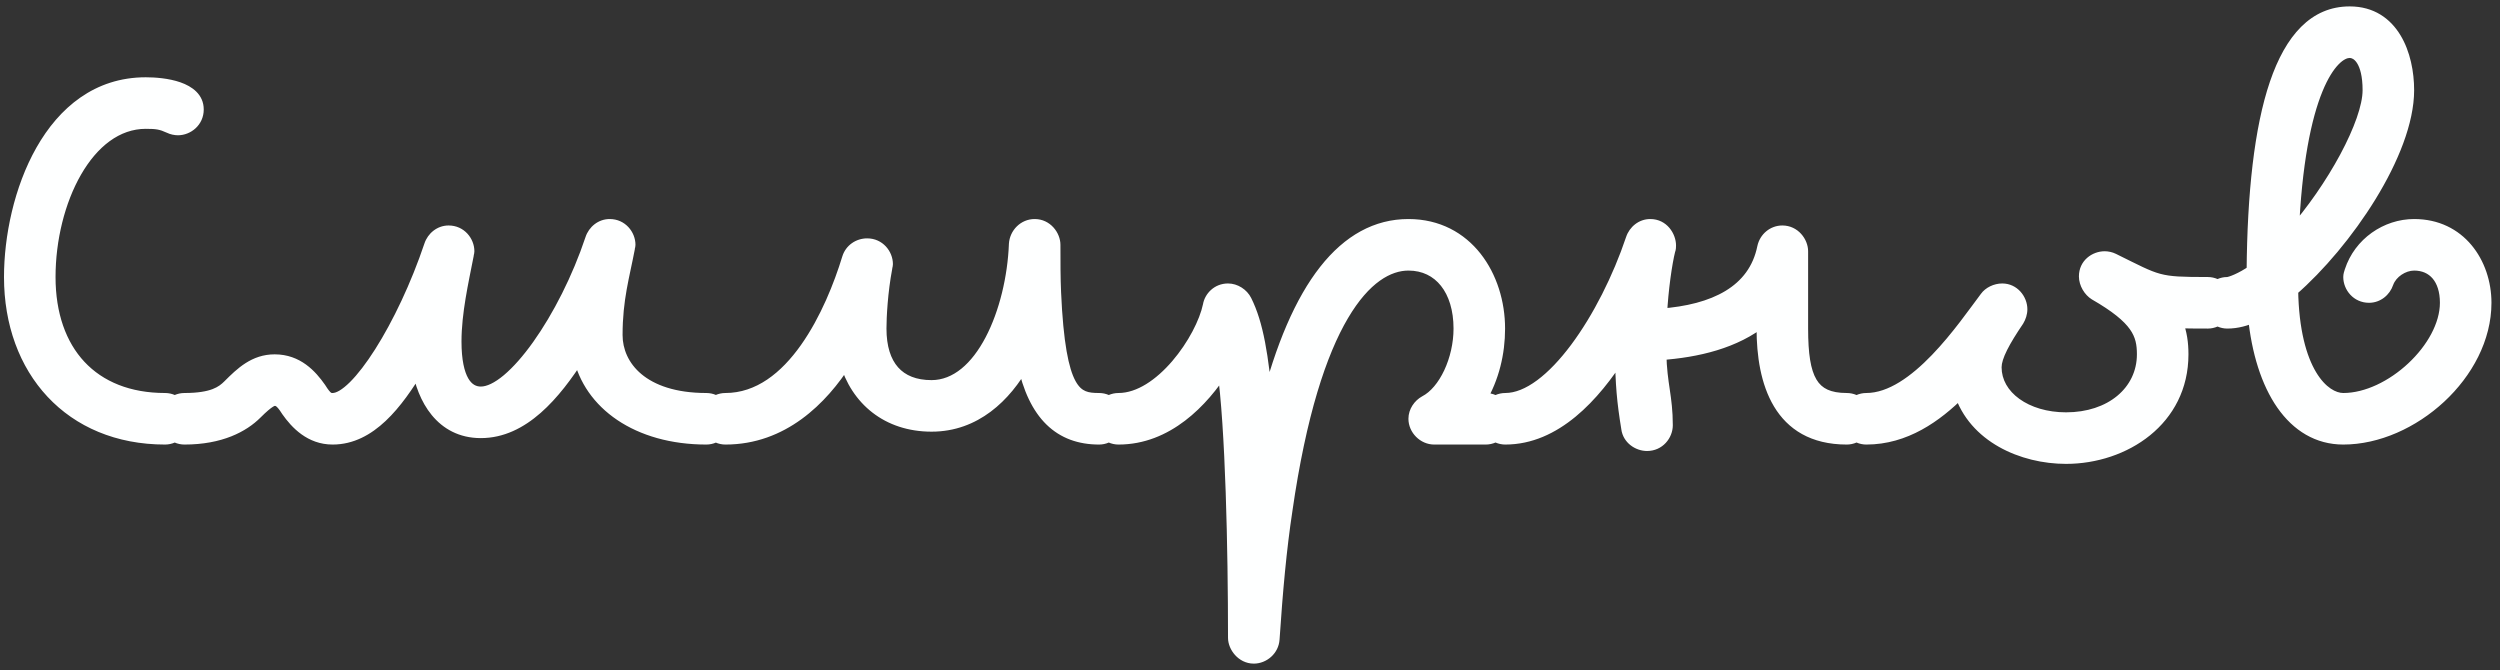 <?xml version="1.0" encoding="UTF-8"?> <svg xmlns="http://www.w3.org/2000/svg" width="194" height="52" viewBox="0 0 194 52" fill="none"><rect x="0" y="0" width="194" height="52" fill="#333333" stroke="none"/><mask id="path-1-outside-1_82_2" maskUnits="userSpaceOnUse" x="-0.683" y="-0.003" width="195" height="52" fill="black"><rect fill="white" x="-0.683" y="-0.003" width="195" height="52"></rect><path d="M15.31 8.497C15.31 9.397 14.56 9.997 13.81 9.997C13.61 9.997 13.36 9.947 13.16 9.847C12.51 9.547 12.16 9.497 11.31 9.497C6.76 9.497 3.81 15.647 3.81 21.497C3.81 27.297 7.16 30.997 12.81 30.997C13.61 30.997 14.31 31.697 14.31 32.497C14.31 33.297 13.61 33.997 12.81 33.997C5.46 33.997 0.81 28.697 0.81 21.497C0.81 15.347 3.86 6.497 11.31 6.497C12.71 6.497 15.31 6.797 15.31 8.497ZM47.312 17.497C48.212 17.497 48.812 18.247 48.812 18.997C48.812 19.097 48.762 19.197 48.762 19.297C48.362 21.397 47.812 23.197 47.812 25.997C47.812 28.447 49.862 30.997 54.812 30.997C55.612 30.997 56.312 31.697 56.312 32.497C56.312 33.297 55.612 33.997 54.812 33.997C49.462 33.997 45.762 31.297 44.962 27.547C43.012 30.597 40.562 33.497 37.312 33.497C34.262 33.497 32.862 30.897 32.462 28.497C30.762 31.297 28.712 33.997 25.812 33.997C24.112 33.997 23.012 32.847 22.312 31.847C21.812 31.047 21.562 30.997 21.312 30.997C21.162 30.997 20.862 31.047 19.862 32.047C18.862 33.047 17.112 33.997 14.312 33.997C13.512 33.997 12.812 33.297 12.812 32.497C12.812 31.697 13.512 30.997 14.312 30.997C16.512 30.997 17.262 30.447 17.762 29.947C18.762 28.947 19.762 27.997 21.312 27.997C23.062 27.997 24.112 29.147 24.812 30.147C25.312 30.947 25.512 30.997 25.812 30.997C27.712 30.997 31.312 25.297 33.412 19.047C33.612 18.447 34.162 17.997 34.812 17.997C35.712 17.997 36.312 18.747 36.312 19.497C36.312 19.597 36.262 19.697 36.262 19.797C35.862 21.847 35.312 24.247 35.312 26.497C35.312 29.447 36.212 30.497 37.312 30.497C39.812 30.497 43.862 24.697 45.912 18.547C46.112 17.947 46.662 17.497 47.312 17.497ZM80.29 17.497C81.191 17.497 81.79 18.297 81.79 18.997C81.79 20.347 81.79 21.597 81.841 22.697C82.191 30.597 83.49 30.997 85.29 30.997C86.091 30.997 86.79 31.697 86.79 32.497C86.79 33.297 86.091 33.997 85.29 33.997C82.29 33.997 80.29 32.197 79.441 28.147C77.99 30.747 75.641 32.997 72.29 32.997C68.891 32.997 66.49 30.997 65.641 27.997C63.74 30.997 60.691 33.997 56.291 33.997C55.49 33.997 54.791 33.297 54.791 32.497C54.791 31.697 55.49 30.997 56.291 30.997C61.541 30.997 64.591 24.147 65.841 20.047C66.04 19.397 66.641 18.997 67.29 18.997C68.191 18.997 68.79 19.747 68.79 20.497C68.79 20.597 68.74 20.697 68.74 20.797C68.391 22.647 68.29 24.597 68.29 25.497C68.29 28.397 69.691 29.997 72.29 29.997C76.191 29.997 78.591 24.097 78.79 18.947C78.841 18.147 79.49 17.497 80.29 17.497ZM97.294 50.997C96.394 50.997 95.794 50.147 95.794 49.497C95.794 42.647 95.594 33.097 94.944 28.547C93.294 31.147 90.544 33.997 86.794 33.997C85.994 33.997 85.294 33.297 85.294 32.497C85.294 31.697 85.994 30.997 86.794 30.997C90.094 30.997 93.294 26.347 93.844 23.697C93.944 23.097 94.494 22.497 95.294 22.497C95.844 22.497 96.394 22.847 96.644 23.347C97.544 25.147 97.944 27.597 98.294 31.547C100.644 22.197 104.394 17.497 109.294 17.497C113.844 17.497 116.294 21.497 116.294 25.497C116.294 27.397 115.844 29.297 114.844 30.997H115.294C116.094 30.997 116.794 31.697 116.794 32.497C116.794 33.297 116.094 33.997 115.294 33.997H111.294C110.494 33.997 109.794 33.297 109.794 32.497C109.794 31.947 110.144 31.447 110.594 31.197C112.144 30.397 113.294 27.897 113.294 25.497C113.294 22.497 111.744 20.497 109.294 20.497C106.144 20.497 101.944 24.647 99.794 39.597C99.344 42.547 99.044 45.847 98.794 49.597C98.744 50.397 98.044 50.997 97.294 50.997ZM129.31 32.997C129.31 33.747 128.71 34.497 127.81 34.497C127.11 34.497 126.41 33.997 126.31 33.247C125.96 31.097 125.86 29.897 125.81 27.347C123.66 30.747 120.66 33.997 116.81 33.997C116.01 33.997 115.31 33.297 115.31 32.497C115.31 31.697 116.01 30.997 116.81 30.997C120.41 30.997 124.61 24.647 126.66 18.547C126.86 17.947 127.41 17.497 128.06 17.497C129.01 17.497 129.56 18.347 129.56 19.047C129.56 19.147 129.56 19.297 129.51 19.397C129.26 20.397 128.96 22.447 128.86 24.447C133.01 24.147 136.16 22.647 136.86 19.197C137.01 18.497 137.61 17.997 138.31 17.997C139.21 17.997 139.81 18.797 139.81 19.497V25.497C139.81 29.397 140.56 30.997 143.31 30.997C144.11 30.997 144.81 31.697 144.81 32.497C144.81 33.297 144.11 33.997 143.31 33.997C138.06 33.997 136.81 29.597 136.81 25.497V24.797C134.66 26.547 131.71 27.247 128.81 27.447C128.86 29.847 129.31 30.797 129.31 32.997ZM161.824 21.447C161.824 20.547 162.574 19.997 163.324 19.997C163.524 19.997 163.774 20.047 163.974 20.147C167.524 21.897 167.374 21.997 171.324 21.997C172.124 21.997 172.824 22.697 172.824 23.497C172.824 24.297 172.124 24.997 171.324 24.997C170.374 24.997 169.524 24.997 168.874 24.947C169.224 25.847 169.324 26.647 169.324 27.497C169.324 32.547 164.874 35.497 160.324 35.497C156.924 35.497 153.224 33.847 152.124 30.397C150.224 32.297 147.824 33.997 144.824 33.997C144.024 33.997 143.324 33.297 143.324 32.497C143.324 31.697 144.024 30.997 144.824 30.997C148.674 30.997 152.424 25.347 154.124 23.097C154.374 22.747 154.874 22.497 155.374 22.497C156.224 22.497 156.824 23.247 156.824 23.997C156.824 24.297 156.724 24.597 156.574 24.847C155.524 26.397 154.824 27.647 154.824 28.497C154.824 30.797 157.224 32.497 160.324 32.497C163.774 32.497 166.324 30.447 166.324 27.497C166.324 25.897 165.874 24.697 162.574 22.797C162.174 22.547 161.824 21.997 161.824 21.447ZM183.837 6.997C183.837 4.697 182.987 3.997 182.337 3.997C180.937 3.997 178.337 7.047 177.887 18.197C181.037 14.647 183.837 9.547 183.837 6.997ZM183.837 22.997C182.937 22.997 182.337 22.247 182.337 21.497C182.337 21.347 182.387 21.197 182.437 21.047C183.137 18.897 185.187 17.497 187.337 17.497C190.837 17.497 192.837 20.397 192.837 23.497C192.837 28.997 187.137 33.997 181.837 33.997C177.937 33.997 175.487 30.097 174.937 24.497C174.287 24.797 173.587 24.997 172.837 24.997C172.037 24.997 171.337 24.297 171.337 23.497C171.337 22.697 172.037 21.997 172.837 21.997C173.087 21.997 173.987 21.647 174.837 21.047C174.937 8.997 176.987 0.997 182.337 0.997C185.687 0.997 186.837 4.297 186.837 6.997C186.837 11.847 182.037 18.847 177.837 22.497C177.937 28.847 180.287 30.997 181.837 30.997C185.537 30.997 189.837 26.997 189.837 23.497C189.837 21.597 188.837 20.497 187.337 20.497C186.487 20.497 185.537 21.097 185.237 21.947C185.037 22.547 184.487 22.997 183.837 22.997Z"></path></mask><path d="M15.31 8.497C15.31 9.397 14.56 9.997 13.81 9.997C13.61 9.997 13.36 9.947 13.16 9.847C12.51 9.547 12.16 9.497 11.31 9.497C6.76 9.497 3.81 15.647 3.81 21.497C3.81 27.297 7.16 30.997 12.81 30.997C13.61 30.997 14.31 31.697 14.31 32.497C14.31 33.297 13.61 33.997 12.81 33.997C5.46 33.997 0.81 28.697 0.81 21.497C0.81 15.347 3.86 6.497 11.31 6.497C12.71 6.497 15.31 6.797 15.31 8.497ZM47.312 17.497C48.212 17.497 48.812 18.247 48.812 18.997C48.812 19.097 48.762 19.197 48.762 19.297C48.362 21.397 47.812 23.197 47.812 25.997C47.812 28.447 49.862 30.997 54.812 30.997C55.612 30.997 56.312 31.697 56.312 32.497C56.312 33.297 55.612 33.997 54.812 33.997C49.462 33.997 45.762 31.297 44.962 27.547C43.012 30.597 40.562 33.497 37.312 33.497C34.262 33.497 32.862 30.897 32.462 28.497C30.762 31.297 28.712 33.997 25.812 33.997C24.112 33.997 23.012 32.847 22.312 31.847C21.812 31.047 21.562 30.997 21.312 30.997C21.162 30.997 20.862 31.047 19.862 32.047C18.862 33.047 17.112 33.997 14.312 33.997C13.512 33.997 12.812 33.297 12.812 32.497C12.812 31.697 13.512 30.997 14.312 30.997C16.512 30.997 17.262 30.447 17.762 29.947C18.762 28.947 19.762 27.997 21.312 27.997C23.062 27.997 24.112 29.147 24.812 30.147C25.312 30.947 25.512 30.997 25.812 30.997C27.712 30.997 31.312 25.297 33.412 19.047C33.612 18.447 34.162 17.997 34.812 17.997C35.712 17.997 36.312 18.747 36.312 19.497C36.312 19.597 36.262 19.697 36.262 19.797C35.862 21.847 35.312 24.247 35.312 26.497C35.312 29.447 36.212 30.497 37.312 30.497C39.812 30.497 43.862 24.697 45.912 18.547C46.112 17.947 46.662 17.497 47.312 17.497ZM80.29 17.497C81.191 17.497 81.79 18.297 81.79 18.997C81.79 20.347 81.79 21.597 81.841 22.697C82.191 30.597 83.49 30.997 85.29 30.997C86.091 30.997 86.79 31.697 86.79 32.497C86.79 33.297 86.091 33.997 85.29 33.997C82.29 33.997 80.29 32.197 79.441 28.147C77.99 30.747 75.641 32.997 72.29 32.997C68.891 32.997 66.49 30.997 65.641 27.997C63.74 30.997 60.691 33.997 56.291 33.997C55.49 33.997 54.791 33.297 54.791 32.497C54.791 31.697 55.49 30.997 56.291 30.997C61.541 30.997 64.591 24.147 65.841 20.047C66.04 19.397 66.641 18.997 67.29 18.997C68.191 18.997 68.79 19.747 68.79 20.497C68.79 20.597 68.74 20.697 68.74 20.797C68.391 22.647 68.29 24.597 68.29 25.497C68.29 28.397 69.691 29.997 72.29 29.997C76.191 29.997 78.591 24.097 78.79 18.947C78.841 18.147 79.49 17.497 80.29 17.497ZM97.294 50.997C96.394 50.997 95.794 50.147 95.794 49.497C95.794 42.647 95.594 33.097 94.944 28.547C93.294 31.147 90.544 33.997 86.794 33.997C85.994 33.997 85.294 33.297 85.294 32.497C85.294 31.697 85.994 30.997 86.794 30.997C90.094 30.997 93.294 26.347 93.844 23.697C93.944 23.097 94.494 22.497 95.294 22.497C95.844 22.497 96.394 22.847 96.644 23.347C97.544 25.147 97.944 27.597 98.294 31.547C100.644 22.197 104.394 17.497 109.294 17.497C113.844 17.497 116.294 21.497 116.294 25.497C116.294 27.397 115.844 29.297 114.844 30.997H115.294C116.094 30.997 116.794 31.697 116.794 32.497C116.794 33.297 116.094 33.997 115.294 33.997H111.294C110.494 33.997 109.794 33.297 109.794 32.497C109.794 31.947 110.144 31.447 110.594 31.197C112.144 30.397 113.294 27.897 113.294 25.497C113.294 22.497 111.744 20.497 109.294 20.497C106.144 20.497 101.944 24.647 99.794 39.597C99.344 42.547 99.044 45.847 98.794 49.597C98.744 50.397 98.044 50.997 97.294 50.997ZM129.31 32.997C129.31 33.747 128.71 34.497 127.81 34.497C127.11 34.497 126.41 33.997 126.31 33.247C125.96 31.097 125.86 29.897 125.81 27.347C123.66 30.747 120.66 33.997 116.81 33.997C116.01 33.997 115.31 33.297 115.31 32.497C115.31 31.697 116.01 30.997 116.81 30.997C120.41 30.997 124.61 24.647 126.66 18.547C126.86 17.947 127.41 17.497 128.06 17.497C129.01 17.497 129.56 18.347 129.56 19.047C129.56 19.147 129.56 19.297 129.51 19.397C129.26 20.397 128.96 22.447 128.86 24.447C133.01 24.147 136.16 22.647 136.86 19.197C137.01 18.497 137.61 17.997 138.31 17.997C139.21 17.997 139.81 18.797 139.81 19.497V25.497C139.81 29.397 140.56 30.997 143.31 30.997C144.11 30.997 144.81 31.697 144.81 32.497C144.81 33.297 144.11 33.997 143.31 33.997C138.06 33.997 136.81 29.597 136.81 25.497V24.797C134.66 26.547 131.71 27.247 128.81 27.447C128.86 29.847 129.31 30.797 129.31 32.997ZM161.824 21.447C161.824 20.547 162.574 19.997 163.324 19.997C163.524 19.997 163.774 20.047 163.974 20.147C167.524 21.897 167.374 21.997 171.324 21.997C172.124 21.997 172.824 22.697 172.824 23.497C172.824 24.297 172.124 24.997 171.324 24.997C170.374 24.997 169.524 24.997 168.874 24.947C169.224 25.847 169.324 26.647 169.324 27.497C169.324 32.547 164.874 35.497 160.324 35.497C156.924 35.497 153.224 33.847 152.124 30.397C150.224 32.297 147.824 33.997 144.824 33.997C144.024 33.997 143.324 33.297 143.324 32.497C143.324 31.697 144.024 30.997 144.824 30.997C148.674 30.997 152.424 25.347 154.124 23.097C154.374 22.747 154.874 22.497 155.374 22.497C156.224 22.497 156.824 23.247 156.824 23.997C156.824 24.297 156.724 24.597 156.574 24.847C155.524 26.397 154.824 27.647 154.824 28.497C154.824 30.797 157.224 32.497 160.324 32.497C163.774 32.497 166.324 30.447 166.324 27.497C166.324 25.897 165.874 24.697 162.574 22.797C162.174 22.547 161.824 21.997 161.824 21.447ZM183.837 6.997C183.837 4.697 182.987 3.997 182.337 3.997C180.937 3.997 178.337 7.047 177.887 18.197C181.037 14.647 183.837 9.547 183.837 6.997ZM183.837 22.997C182.937 22.997 182.337 22.247 182.337 21.497C182.337 21.347 182.387 21.197 182.437 21.047C183.137 18.897 185.187 17.497 187.337 17.497C190.837 17.497 192.837 20.397 192.837 23.497C192.837 28.997 187.137 33.997 181.837 33.997C177.937 33.997 175.487 30.097 174.937 24.497C174.287 24.797 173.587 24.997 172.837 24.997C172.037 24.997 171.337 24.297 171.337 23.497C171.337 22.697 172.037 21.997 172.837 21.997C173.087 21.997 173.987 21.647 174.837 21.047C174.937 8.997 176.987 0.997 182.337 0.997C185.687 0.997 186.837 4.297 186.837 6.997C186.837 11.847 182.037 18.847 177.837 22.497C177.937 28.847 180.287 30.997 181.837 30.997C185.537 30.997 189.837 26.997 189.837 23.497C189.837 21.597 188.837 20.497 187.337 20.497C186.487 20.497 185.537 21.097 185.237 21.947C185.037 22.547 184.487 22.997 183.837 22.997Z" fill="#FEFFFF"></path><path d="M13.16 9.847L13.384 9.4L13.377 9.397L13.37 9.393L13.16 9.847ZM15.31 8.497H14.81C14.81 9.089 14.317 9.497 13.81 9.497V9.997V10.497C14.803 10.497 15.81 9.705 15.81 8.497H15.31ZM13.81 9.997V9.497C13.678 9.497 13.506 9.462 13.384 9.4L13.16 9.847L12.937 10.295C13.214 10.433 13.542 10.497 13.81 10.497V9.997ZM13.16 9.847L13.37 9.393C13.021 9.233 12.729 9.128 12.399 9.068C12.078 9.009 11.74 8.997 11.31 8.997V9.497V9.997C11.731 9.997 11.993 10.01 12.221 10.052C12.441 10.092 12.649 10.162 12.95 10.301L13.16 9.847ZM11.31 9.497V8.997C8.782 8.997 6.772 10.707 5.42 13.054C4.065 15.409 3.31 18.497 3.31 21.497H3.81H4.31C4.31 18.647 5.03 15.736 6.287 13.553C7.548 11.363 9.288 9.997 11.31 9.997V9.497ZM3.81 21.497H3.31C3.31 24.492 4.176 27 5.826 28.764C7.48 30.532 9.872 31.497 12.81 31.497V30.997V30.497C10.098 30.497 7.99 29.613 6.556 28.081C5.119 26.545 4.31 24.303 4.31 21.497H3.81ZM12.81 30.997V31.497C13.334 31.497 13.81 31.974 13.81 32.497H14.31H14.81C14.81 31.421 13.886 30.497 12.81 30.497V30.997ZM14.31 32.497H13.81C13.81 33.021 13.334 33.497 12.81 33.497V33.997V34.497C13.886 34.497 14.81 33.574 14.81 32.497H14.31ZM12.81 33.997V33.497C9.261 33.497 6.398 32.221 4.419 30.106C2.437 27.987 1.31 24.99 1.31 21.497H0.81H0.31C0.31 25.205 1.508 28.458 3.689 30.789C5.872 33.123 9.009 34.497 12.81 34.497V33.997ZM0.81 21.497H1.31C1.31 18.491 2.058 14.83 3.701 11.938C5.338 9.056 7.822 6.997 11.31 6.997V6.497V5.997C7.348 5.997 4.582 8.364 2.832 11.444C1.087 14.515 0.31 18.354 0.31 21.497H0.81ZM11.31 6.497V6.997C11.988 6.997 12.923 7.072 13.671 7.332C14.436 7.599 14.81 7.979 14.81 8.497H15.31H15.81C15.81 7.316 14.884 6.696 14 6.388C13.097 6.073 12.032 5.997 11.31 5.997V6.497ZM48.762 19.297L49.253 19.391L49.262 19.345V19.297H48.762ZM44.962 27.547L45.451 27.443L45.197 26.252L44.541 27.278L44.962 27.547ZM32.462 28.497L32.955 28.415L32.734 27.086L32.035 28.238L32.462 28.497ZM22.312 31.847L21.888 32.112L21.895 32.123L21.902 32.134L22.312 31.847ZM19.862 32.047L19.509 31.694L19.509 31.694L19.862 32.047ZM17.762 29.947L18.116 30.301L18.116 30.301L17.762 29.947ZM24.812 30.147L25.236 29.882L25.229 29.871L25.222 29.861L24.812 30.147ZM33.412 19.047L33.886 19.207L33.886 19.206L33.412 19.047ZM36.262 19.797L36.753 19.893L36.762 19.846V19.797H36.262ZM45.912 18.547L46.386 18.706L46.386 18.706L45.912 18.547ZM47.312 17.497V17.997C47.904 17.997 48.312 18.491 48.312 18.997H48.812H49.312C49.312 18.004 48.52 16.997 47.312 16.997V17.497ZM48.812 18.997H48.312C48.312 18.975 48.317 18.964 48.302 19.026C48.292 19.064 48.262 19.175 48.262 19.297H48.762H49.262C49.262 19.32 49.257 19.33 49.272 19.269C49.282 19.23 49.312 19.12 49.312 18.997H48.812ZM48.762 19.297L48.271 19.204C47.879 21.259 47.312 23.135 47.312 25.997H47.812H48.312C48.312 23.26 48.845 21.536 49.253 19.391L48.762 19.297ZM47.812 25.997H47.312C47.312 27.367 47.888 28.759 49.136 29.8C50.38 30.838 52.254 31.497 54.812 31.497V30.997V30.497C52.42 30.497 50.794 29.882 49.776 29.032C48.762 28.186 48.312 27.078 48.312 25.997H47.812ZM54.812 30.997V31.497C55.336 31.497 55.812 31.974 55.812 32.497H56.312H56.812C56.812 31.421 55.888 30.497 54.812 30.497V30.997ZM56.312 32.497H55.812C55.812 33.021 55.336 33.497 54.812 33.497V33.997V34.497C55.888 34.497 56.812 33.574 56.812 32.497H56.312ZM54.812 33.997V33.497C49.62 33.497 46.187 30.894 45.451 27.443L44.962 27.547L44.473 27.652C45.337 31.701 49.304 34.497 54.812 34.497V33.997ZM44.962 27.547L44.541 27.278C43.574 28.79 42.505 30.23 41.295 31.29C40.089 32.346 38.777 32.997 37.312 32.997V33.497V33.997C39.097 33.997 40.635 33.198 41.954 32.042C43.27 30.89 44.4 29.355 45.383 27.817L44.962 27.547ZM37.312 33.497V32.997C35.951 32.997 34.975 32.426 34.279 31.58C33.571 30.718 33.146 29.56 32.955 28.415L32.462 28.497L31.969 28.58C32.178 29.835 32.653 31.177 33.507 32.215C34.374 33.269 35.623 33.997 37.312 33.997V33.497ZM32.462 28.497L32.035 28.238C31.189 29.63 30.28 30.957 29.244 31.933C28.213 32.905 27.092 33.497 25.812 33.497V33.997V34.497C27.432 34.497 28.786 33.739 29.93 32.661C31.069 31.588 32.035 30.165 32.889 28.757L32.462 28.497ZM25.812 33.997V33.497C24.367 33.497 23.398 32.526 22.722 31.561L22.312 31.847L21.902 32.134C22.627 33.169 23.857 34.497 25.812 34.497V33.997ZM22.312 31.847L22.736 31.582C22.476 31.166 22.247 30.887 22.01 30.717C21.739 30.521 21.497 30.497 21.312 30.497V30.997V31.497C21.359 31.497 21.372 31.5 21.378 31.502C21.381 31.502 21.395 31.506 21.426 31.528C21.503 31.583 21.648 31.729 21.888 32.112L22.312 31.847ZM21.312 30.997V30.497C20.933 30.497 20.499 30.703 19.509 31.694L19.862 32.047L20.216 32.401C20.706 31.911 21 31.679 21.172 31.571C21.255 31.518 21.299 31.502 21.312 31.498C21.318 31.496 21.319 31.496 21.315 31.497C21.311 31.497 21.308 31.497 21.312 31.497V30.997ZM19.862 32.047L19.509 31.694C18.61 32.593 16.99 33.497 14.312 33.497V33.997V34.497C17.234 34.497 19.114 33.502 20.216 32.401L19.862 32.047ZM14.312 33.997V33.497C13.788 33.497 13.312 33.021 13.312 32.497H12.812H12.312C12.312 33.574 13.236 34.497 14.312 34.497V33.997ZM12.812 32.497H13.312C13.312 31.974 13.788 31.497 14.312 31.497V30.997V30.497C13.236 30.497 12.312 31.421 12.312 32.497H12.812ZM14.312 30.997V31.497C15.451 31.497 16.253 31.355 16.852 31.127C17.463 30.895 17.833 30.583 18.116 30.301L17.762 29.947L17.409 29.594C17.191 29.811 16.936 30.025 16.497 30.193C16.046 30.364 15.373 30.497 14.312 30.497V30.997ZM17.762 29.947L18.116 30.301C19.129 29.287 19.994 28.497 21.312 28.497V27.997V27.497C19.53 27.497 18.395 28.608 17.409 29.594L17.762 29.947ZM21.312 27.997V28.497C22.804 28.497 23.724 29.465 24.402 30.434L24.812 30.147L25.222 29.861C24.5 28.83 23.32 27.497 21.312 27.497V27.997ZM24.812 30.147L24.388 30.412C24.642 30.818 24.858 31.1 25.087 31.272C25.362 31.478 25.614 31.497 25.812 31.497V30.997V30.497C25.747 30.497 25.728 30.494 25.721 30.492C25.721 30.492 25.712 30.491 25.687 30.472C25.616 30.419 25.482 30.276 25.236 29.882L24.812 30.147ZM25.812 30.997V31.497C26.171 31.497 26.524 31.364 26.852 31.171C27.184 30.975 27.521 30.698 27.858 30.364C28.532 29.696 29.248 28.754 29.959 27.634C31.383 25.39 32.825 22.366 33.886 19.207L33.412 19.047L32.938 18.888C31.899 21.979 30.491 24.93 29.115 27.098C28.426 28.184 27.755 29.058 27.154 29.654C26.853 29.952 26.581 30.169 26.344 30.31C26.103 30.452 25.928 30.497 25.812 30.497V30.997ZM33.412 19.047L33.886 19.206C34.027 18.785 34.402 18.497 34.812 18.497V17.997V17.497C33.922 17.497 33.197 18.11 32.938 18.889L33.412 19.047ZM34.812 17.997V18.497C35.404 18.497 35.812 18.991 35.812 19.497H36.312H36.812C36.812 18.504 36.02 17.497 34.812 17.497V17.997ZM36.312 19.497H35.812C35.812 19.475 35.817 19.464 35.802 19.526C35.792 19.564 35.762 19.675 35.762 19.797H36.262H36.762C36.762 19.82 36.757 19.83 36.772 19.769C36.782 19.73 36.812 19.62 36.812 19.497H36.312ZM36.262 19.797L35.771 19.702C35.377 21.724 34.812 24.186 34.812 26.497H35.312H35.812C35.812 24.309 36.347 21.971 36.753 19.893L36.262 19.797ZM35.312 26.497H34.812C34.812 28.009 35.04 29.111 35.466 29.853C35.91 30.626 36.569 30.997 37.312 30.997V30.497V29.997C36.956 29.997 36.614 29.843 36.333 29.355C36.034 28.833 35.812 27.936 35.812 26.497H35.312ZM37.312 30.497V30.997C38.116 30.997 38.952 30.542 39.743 29.878C40.55 29.202 41.383 28.249 42.188 27.119C43.8 24.857 45.347 21.824 46.386 18.706L45.912 18.547L45.438 18.389C44.427 21.421 42.924 24.363 41.374 26.538C40.598 27.627 39.821 28.508 39.101 29.112C38.366 29.728 37.758 29.997 37.312 29.997V30.497ZM45.912 18.547L46.386 18.706C46.527 18.285 46.902 17.997 47.312 17.997V17.497V16.997C46.422 16.997 45.697 17.61 45.438 18.389L45.912 18.547ZM81.841 22.697L82.34 22.675L82.34 22.675L81.841 22.697ZM79.441 28.147L79.93 28.045L79.655 26.736L79.004 27.904L79.441 28.147ZM65.641 27.997L66.122 27.861L65.817 26.785L65.218 27.73L65.641 27.997ZM65.841 20.047L65.363 19.9L65.362 19.902L65.841 20.047ZM68.74 20.797L69.232 20.89L69.24 20.844V20.797H68.74ZM78.79 18.947L78.291 18.916L78.291 18.928L78.79 18.947ZM80.29 17.497V17.997C80.873 17.997 81.29 18.53 81.29 18.997H81.79H82.29C82.29 18.065 81.508 16.997 80.29 16.997V17.497ZM81.79 18.997H81.29C81.29 20.344 81.29 21.606 81.341 22.72L81.841 22.697L82.34 22.675C82.291 21.588 82.29 20.351 82.29 18.997H81.79ZM81.841 22.697L81.341 22.72C81.516 26.662 81.927 28.848 82.583 30.049C82.925 30.676 83.346 31.06 83.847 31.272C84.327 31.475 84.833 31.497 85.29 31.497V30.997V30.497C84.848 30.497 84.517 30.47 84.236 30.351C83.976 30.241 83.713 30.032 83.461 29.57C82.929 28.597 82.515 26.632 82.34 22.675L81.841 22.697ZM85.29 30.997V31.497C85.814 31.497 86.29 31.974 86.29 32.497H86.79H87.29C87.29 31.421 86.367 30.497 85.29 30.497V30.997ZM86.79 32.497H86.29C86.29 33.021 85.814 33.497 85.29 33.497V33.997V34.497C86.367 34.497 87.29 33.574 87.29 32.497H86.79ZM85.29 33.997V33.497C83.899 33.497 82.781 33.084 81.908 32.233C81.023 31.371 80.343 30.014 79.93 28.045L79.441 28.147L78.951 28.25C79.388 30.331 80.133 31.899 81.21 32.949C82.3 34.011 83.682 34.497 85.29 34.497V33.997ZM79.441 28.147L79.004 27.904C77.597 30.427 75.382 32.497 72.29 32.497V32.997V33.497C75.899 33.497 78.385 31.067 79.877 28.391L79.441 28.147ZM72.29 32.997V32.497C69.123 32.497 66.913 30.655 66.122 27.861L65.641 27.997L65.159 28.134C66.068 31.34 68.658 33.497 72.29 33.497V32.997ZM65.641 27.997L65.218 27.73C63.353 30.674 60.435 33.497 56.291 33.497V33.997V34.497C60.946 34.497 64.128 31.321 66.063 28.265L65.641 27.997ZM56.291 33.997V33.497C55.767 33.497 55.291 33.021 55.291 32.497H54.791H54.291C54.291 33.574 55.214 34.497 56.291 34.497V33.997ZM54.791 32.497H55.291C55.291 31.974 55.767 31.497 56.291 31.497V30.997V30.497C55.214 30.497 54.291 31.421 54.291 32.497H54.791ZM56.291 30.997V31.497C59.156 31.497 61.361 29.626 62.974 27.349C64.592 25.062 65.686 22.268 66.319 20.193L65.841 20.047L65.362 19.902C64.745 21.927 63.689 24.607 62.157 26.771C60.62 28.944 58.675 30.497 56.291 30.497V30.997ZM65.841 20.047L66.318 20.194C66.449 19.77 66.843 19.497 67.29 19.497V18.997V18.497C66.438 18.497 65.632 19.024 65.363 19.9L65.841 20.047ZM67.29 18.997V19.497C67.882 19.497 68.29 19.991 68.29 20.497H68.79H69.29C69.29 19.504 68.499 18.497 67.29 18.497V18.997ZM68.79 20.497H68.29C68.29 20.475 68.296 20.464 68.281 20.526C68.271 20.564 68.24 20.675 68.24 20.797H68.74H69.24C69.24 20.82 69.235 20.83 69.251 20.769C69.26 20.73 69.29 20.62 69.29 20.497H68.79ZM68.74 20.797L68.249 20.704C67.892 22.592 67.79 24.574 67.79 25.497H68.29H68.79C68.79 24.621 68.889 22.703 69.232 20.89L68.74 20.797ZM68.29 25.497H67.79C67.79 27.02 68.158 28.281 68.941 29.166C69.733 30.061 70.885 30.497 72.29 30.497V29.997V29.497C71.096 29.497 70.248 29.134 69.69 28.503C69.123 27.863 68.79 26.874 68.79 25.497H68.29ZM72.29 29.997V30.497C74.523 30.497 76.228 28.811 77.371 26.636C78.524 24.44 79.188 21.602 79.29 18.967L78.79 18.947L78.291 18.928C78.193 21.443 77.557 24.13 76.485 26.171C75.403 28.233 73.958 29.497 72.29 29.497V29.997ZM78.79 18.947L79.29 18.979C79.324 18.424 79.772 17.997 80.29 17.997V17.497V16.997C79.209 16.997 78.357 17.871 78.291 18.916L78.79 18.947ZM94.944 28.547L95.439 28.477L95.248 27.136L94.522 28.279L94.944 28.547ZM93.844 23.697L94.334 23.799L94.336 23.789L94.338 23.78L93.844 23.697ZM96.644 23.347L97.092 23.124L97.092 23.124L96.644 23.347ZM98.294 31.547L97.796 31.591L98.779 31.669L98.294 31.547ZM114.844 30.997L114.413 30.744L113.97 31.497H114.844V30.997ZM110.594 31.197L110.365 30.753L110.358 30.757L110.352 30.76L110.594 31.197ZM99.794 39.597L100.289 39.673L100.289 39.669L99.794 39.597ZM98.794 49.597L98.296 49.564L98.295 49.566L98.794 49.597ZM97.294 50.997V50.497C97.012 50.497 96.766 50.366 96.58 50.158C96.387 49.942 96.294 49.682 96.294 49.497H95.794H95.294C95.294 49.963 95.502 50.453 95.834 50.824C96.173 51.204 96.677 51.497 97.294 51.497V50.997ZM95.794 49.497H96.294C96.294 42.654 96.095 33.068 95.439 28.477L94.944 28.547L94.45 28.618C95.094 33.127 95.294 42.64 95.294 49.497H95.794ZM94.944 28.547L94.522 28.279C92.896 30.843 90.276 33.497 86.794 33.497V33.997V34.497C90.813 34.497 93.693 31.452 95.367 28.815L94.944 28.547ZM86.794 33.997V33.497C86.271 33.497 85.794 33.021 85.794 32.497H85.294H84.794C84.794 33.574 85.718 34.497 86.794 34.497V33.997ZM85.294 32.497H85.794C85.794 31.974 86.271 31.497 86.794 31.497V30.997V30.497C85.718 30.497 84.794 31.421 84.794 32.497H85.294ZM86.794 30.997V31.497C88.668 31.497 90.42 30.194 91.73 28.667C93.052 27.126 94.038 25.226 94.334 23.799L93.844 23.697L93.355 23.596C93.101 24.819 92.212 26.569 90.971 28.016C89.719 29.476 88.221 30.497 86.794 30.497V30.997ZM93.844 23.697L94.338 23.78C94.402 23.394 94.765 22.997 95.294 22.997V22.497V21.997C94.224 21.997 93.487 22.8 93.351 23.615L93.844 23.697ZM95.294 22.497V22.997C95.647 22.997 96.028 23.233 96.197 23.571L96.644 23.347L97.092 23.124C96.76 22.461 96.041 21.997 95.294 21.997V22.497ZM96.644 23.347L96.197 23.571C97.049 25.275 97.446 27.633 97.796 31.591L98.294 31.547L98.793 31.503C98.443 27.562 98.04 25.02 97.092 23.124L96.644 23.347ZM98.294 31.547L98.779 31.669C99.946 27.027 101.449 23.591 103.231 21.325C105.002 19.074 107.031 17.997 109.294 17.997V17.497V16.997C106.658 16.997 104.361 18.271 102.445 20.707C100.54 23.129 98.993 26.718 97.809 31.425L98.294 31.547ZM109.294 17.497V17.997C111.406 17.997 113.015 18.919 114.108 20.307C115.21 21.706 115.794 23.593 115.794 25.497H116.294H116.794C116.794 23.402 116.154 21.289 114.894 19.688C113.624 18.076 111.733 16.997 109.294 16.997V17.497ZM116.294 25.497H115.794C115.794 27.319 115.363 29.129 114.413 30.744L114.844 30.997L115.275 31.251C116.326 29.466 116.794 27.476 116.794 25.497H116.294ZM114.844 30.997V31.497H115.294V30.997V30.497H114.844V30.997ZM115.294 30.997V31.497C115.818 31.497 116.294 31.974 116.294 32.497H116.794H117.294C117.294 31.421 116.371 30.497 115.294 30.497V30.997ZM116.794 32.497H116.294C116.294 33.021 115.818 33.497 115.294 33.497V33.997V34.497C116.371 34.497 117.294 33.574 117.294 32.497H116.794ZM115.294 33.997V33.497H111.294V33.997V34.497H115.294V33.997ZM111.294 33.997V33.497C110.771 33.497 110.294 33.021 110.294 32.497H109.794H109.294C109.294 33.574 110.218 34.497 111.294 34.497V33.997ZM109.794 32.497H110.294C110.294 32.156 110.52 31.811 110.837 31.634L110.594 31.197L110.352 30.76C109.768 31.084 109.294 31.738 109.294 32.497H109.794ZM110.594 31.197L110.824 31.642C111.733 31.172 112.471 30.24 112.978 29.16C113.49 28.07 113.794 26.773 113.794 25.497H113.294H112.794C112.794 26.622 112.524 27.775 112.073 28.735C111.618 29.704 111.006 30.422 110.365 30.753L110.594 31.197ZM113.294 25.497H113.794C113.794 23.916 113.386 22.547 112.605 21.562C111.815 20.565 110.669 19.997 109.294 19.997V20.497V20.997C110.37 20.997 111.224 21.43 111.821 22.183C112.428 22.948 112.794 24.078 112.794 25.497H113.294ZM109.294 20.497V19.997C107.471 19.997 105.498 21.202 103.739 24.187C101.979 27.174 100.379 32.022 99.299 39.526L99.794 39.597L100.289 39.669C101.36 32.223 102.935 27.521 104.6 24.695C106.266 21.868 107.968 20.997 109.294 20.997V20.497ZM99.794 39.597L99.3 39.522C98.847 42.492 98.546 45.809 98.296 49.564L98.794 49.597L99.293 49.631C99.543 45.886 99.842 42.602 100.289 39.673L99.794 39.597ZM98.794 49.597L98.295 49.566C98.263 50.088 97.796 50.497 97.294 50.497V50.997V51.497C98.293 51.497 99.226 50.707 99.293 49.629L98.794 49.597ZM126.31 33.247L126.806 33.181L126.805 33.174L126.804 33.167L126.31 33.247ZM125.81 27.347L126.31 27.338L126.277 25.673L125.387 27.08L125.81 27.347ZM126.66 18.547L127.134 18.707L127.134 18.706L126.66 18.547ZM129.51 19.397L129.063 19.174L129.038 19.223L129.025 19.276L129.51 19.397ZM128.86 24.447L128.361 24.422L128.332 24.987L128.896 24.946L128.86 24.447ZM136.86 19.197L136.371 19.093L136.37 19.098L136.86 19.197ZM136.81 24.797H137.31V23.746L136.494 24.41L136.81 24.797ZM128.81 27.447L128.776 26.949L128.3 26.981L128.31 27.458L128.81 27.447ZM129.31 32.997H128.81C128.81 33.504 128.402 33.997 127.81 33.997V34.497V34.997C129.018 34.997 129.81 33.99 129.81 32.997H129.31ZM127.81 34.497V33.997C127.318 33.997 126.867 33.643 126.806 33.181L126.31 33.247L125.814 33.313C125.953 34.352 126.902 34.997 127.81 34.997V34.497ZM126.31 33.247L126.804 33.167C126.458 31.044 126.36 29.868 126.31 27.338L125.81 27.347L125.31 27.357C125.361 29.927 125.462 31.151 125.817 33.328L126.31 33.247ZM125.81 27.347L125.387 27.08C124.327 28.757 123.073 30.371 121.629 31.562C120.189 32.75 118.585 33.497 116.81 33.497V33.997V34.497C118.885 34.497 120.706 33.62 122.266 32.333C123.823 31.049 125.143 29.338 126.233 27.615L125.81 27.347ZM116.81 33.997V33.497C116.286 33.497 115.81 33.021 115.81 32.497H115.31H114.81C114.81 33.574 115.734 34.497 116.81 34.497V33.997ZM115.31 32.497H115.81C115.81 31.974 116.286 31.497 116.81 31.497V30.997V30.497C115.734 30.497 114.81 31.421 114.81 32.497H115.31ZM116.81 30.997V31.497C117.857 31.497 118.897 31.038 119.877 30.312C120.861 29.583 121.82 28.559 122.717 27.359C124.51 24.96 126.095 21.798 127.134 18.707L126.66 18.547L126.186 18.388C125.175 21.396 123.635 24.46 121.916 26.761C121.056 27.911 120.163 28.856 119.282 29.508C118.398 30.163 117.563 30.497 116.81 30.497V30.997ZM126.66 18.547L127.134 18.706C127.275 18.285 127.65 17.997 128.06 17.997V17.497V16.997C127.17 16.997 126.445 17.61 126.186 18.389L126.66 18.547ZM128.06 17.497V17.997C128.663 17.997 129.06 18.547 129.06 19.047H129.56H130.06C130.06 18.148 129.357 16.997 128.06 16.997V17.497ZM129.56 19.047H129.06C129.06 19.1 129.06 19.139 129.056 19.173C129.055 19.188 129.053 19.197 129.052 19.199C129.052 19.203 129.054 19.192 129.063 19.174L129.51 19.397L129.957 19.621C130.022 19.491 130.043 19.358 130.051 19.272C130.06 19.181 130.06 19.095 130.06 19.047H129.56ZM129.51 19.397L129.025 19.276C128.765 20.316 128.462 22.4 128.361 24.422L128.86 24.447L129.359 24.472C129.458 22.494 129.755 20.478 129.995 19.519L129.51 19.397ZM128.86 24.447L128.896 24.946C131.014 24.793 132.926 24.331 134.413 23.431C135.916 22.521 136.97 21.17 137.35 19.297L136.86 19.197L136.37 19.098C136.05 20.675 135.179 21.799 133.895 22.576C132.594 23.363 130.856 23.802 128.824 23.949L128.86 24.447ZM136.86 19.197L137.349 19.302C137.452 18.822 137.856 18.497 138.31 18.497V17.997V17.497C137.364 17.497 136.568 18.173 136.371 19.093L136.86 19.197ZM138.31 17.997V18.497C138.892 18.497 139.31 19.03 139.31 19.497H139.81H140.31C140.31 18.565 139.528 17.497 138.31 17.497V17.997ZM139.81 19.497H139.31V25.497H139.81H140.31V19.497H139.81ZM139.81 25.497H139.31C139.31 27.448 139.491 28.95 140.1 29.967C140.415 30.493 140.841 30.885 141.393 31.14C141.937 31.391 142.578 31.497 143.31 31.497V30.997V30.497C142.667 30.497 142.183 30.403 141.813 30.233C141.451 30.066 141.174 29.815 140.958 29.453C140.504 28.695 140.31 27.447 140.31 25.497H139.81ZM143.31 30.997V31.497C143.834 31.497 144.31 31.974 144.31 32.497H144.81H145.31C145.31 31.421 144.386 30.497 143.31 30.497V30.997ZM144.81 32.497H144.31C144.31 33.021 143.834 33.497 143.31 33.497V33.997V34.497C144.386 34.497 145.31 33.574 145.31 32.497H144.81ZM143.31 33.997V33.497C140.855 33.497 139.396 32.485 138.52 31.027C137.62 29.53 137.31 27.513 137.31 25.497H136.81H136.31C136.31 27.582 136.625 29.815 137.663 31.542C138.724 33.31 140.515 34.497 143.31 34.497V33.997ZM136.81 25.497H137.31V24.797H136.81H136.31V25.497H136.81ZM136.81 24.797L136.494 24.41C134.462 26.064 131.635 26.751 128.776 26.949L128.81 27.447L128.844 27.946C131.785 27.743 134.858 27.031 137.126 25.185L136.81 24.797ZM128.81 27.447L128.31 27.458C128.336 28.691 128.465 29.555 128.584 30.37C128.702 31.178 128.81 31.936 128.81 32.997H129.31H129.81C129.81 31.859 129.693 31.041 129.574 30.225C129.455 29.415 129.334 28.604 129.31 27.437L128.81 27.447ZM163.974 20.147L163.75 20.595L163.753 20.596L163.974 20.147ZM168.874 24.947L168.912 24.449L168.12 24.388L168.408 25.129L168.874 24.947ZM152.124 30.397L152.6 30.245L152.351 29.463L151.77 30.044L152.124 30.397ZM154.124 23.097L154.523 23.399L154.531 23.388L154.124 23.097ZM156.574 24.847L156.988 25.128L156.995 25.116L157.002 25.105L156.574 24.847ZM162.574 22.797L162.309 23.221L162.316 23.226L162.324 23.231L162.574 22.797ZM161.824 21.447H162.324C162.324 20.877 162.793 20.497 163.324 20.497V19.997V19.497C162.355 19.497 161.324 20.218 161.324 21.447H161.824ZM163.324 19.997V20.497C163.455 20.497 163.627 20.533 163.75 20.595L163.974 20.147L164.197 19.7C163.92 19.561 163.592 19.497 163.324 19.497V19.997ZM163.974 20.147L163.753 20.596C165.493 21.454 166.407 21.951 167.368 22.211C168.344 22.476 169.365 22.497 171.324 22.497V21.997V21.497C169.333 21.497 168.453 21.469 167.629 21.246C166.79 21.019 166.004 20.591 164.195 19.699L163.974 20.147ZM171.324 21.997V22.497C171.848 22.497 172.324 22.974 172.324 23.497H172.824H173.324C173.324 22.421 172.4 21.497 171.324 21.497V21.997ZM172.824 23.497H172.324C172.324 24.021 171.848 24.497 171.324 24.497V24.997V25.497C172.4 25.497 173.324 24.573 173.324 23.497H172.824ZM171.324 24.997V24.497C170.366 24.497 169.539 24.497 168.912 24.449L168.874 24.947L168.835 25.446C169.509 25.498 170.381 25.497 171.324 25.497V24.997ZM168.874 24.947L168.408 25.129C168.73 25.957 168.824 26.693 168.824 27.497H169.324H169.824C169.824 26.602 169.717 25.737 169.34 24.766L168.874 24.947ZM169.324 27.497H168.824C168.824 32.18 164.699 34.997 160.324 34.997V35.497V35.997C165.049 35.997 169.824 32.915 169.824 27.497H169.324ZM160.324 35.497V34.997C157.039 34.997 153.607 33.405 152.6 30.245L152.124 30.397L151.647 30.549C152.84 34.29 156.808 35.997 160.324 35.997V35.497ZM152.124 30.397L151.77 30.044C149.902 31.912 147.624 33.497 144.824 33.497V33.997V34.497C148.024 34.497 150.545 32.683 152.477 30.751L152.124 30.397ZM144.824 33.997V33.497C144.3 33.497 143.824 33.021 143.824 32.497H143.324H142.824C142.824 33.574 143.748 34.497 144.824 34.497V33.997ZM143.324 32.497H143.824C143.824 31.974 144.3 31.497 144.824 31.497V30.997V30.497C143.748 30.497 142.824 31.421 142.824 32.497H143.324ZM144.824 30.997V31.497C146.973 31.497 149.002 29.939 150.64 28.238C152.299 26.516 153.69 24.501 154.523 23.399L154.124 23.097L153.725 22.796C152.857 23.944 151.524 25.879 149.92 27.544C148.295 29.231 146.524 30.497 144.824 30.497V30.997ZM154.124 23.097L154.531 23.388C154.677 23.183 155.017 22.997 155.374 22.997V22.497V21.997C154.73 21.997 154.071 22.312 153.717 22.807L154.124 23.097ZM155.374 22.497V22.997C155.905 22.997 156.324 23.479 156.324 23.997H156.824H157.324C157.324 23.016 156.543 21.997 155.374 21.997V22.497ZM156.824 23.997H156.324C156.324 24.19 156.258 24.402 156.145 24.59L156.574 24.847L157.002 25.105C157.19 24.793 157.324 24.405 157.324 23.997H156.824ZM156.574 24.847L156.16 24.567C155.631 25.348 155.179 26.069 154.858 26.711C154.543 27.342 154.324 27.953 154.324 28.497H154.824H155.324C155.324 28.192 155.455 27.753 155.752 27.159C156.044 26.576 156.467 25.897 156.988 25.128L156.574 24.847ZM154.824 28.497H154.324C154.324 29.838 155.028 30.978 156.119 31.765C157.205 32.549 158.687 32.997 160.324 32.997V32.497V31.997C158.86 31.997 157.592 31.596 156.704 30.954C155.82 30.317 155.324 29.456 155.324 28.497H154.824ZM160.324 32.497V32.997C163.955 32.997 166.824 30.809 166.824 27.497H166.324H165.824C165.824 30.085 163.592 31.997 160.324 31.997V32.497ZM166.324 27.497H166.824C166.824 26.639 166.701 25.823 166.094 24.97C165.506 24.144 164.493 23.325 162.823 22.364L162.574 22.797L162.324 23.231C163.954 24.169 164.817 24.901 165.279 25.55C165.722 26.172 165.824 26.756 165.824 27.497H166.324ZM162.574 22.797L162.839 22.373C162.573 22.207 162.324 21.811 162.324 21.447H161.824H161.324C161.324 22.184 161.775 22.888 162.309 23.221L162.574 22.797ZM177.887 18.197L177.388 18.177L177.331 19.577L178.261 18.529L177.887 18.197ZM182.437 21.047L182.912 21.206L182.913 21.202L182.437 21.047ZM174.937 24.497L175.435 24.448L175.366 23.749L174.728 24.043L174.937 24.497ZM174.837 21.047L175.126 21.456L175.335 21.308L175.337 21.052L174.837 21.047ZM177.837 22.497L177.509 22.12L177.334 22.273L177.337 22.505L177.837 22.497ZM185.237 21.947L184.766 21.781L184.763 21.789L185.237 21.947ZM183.837 6.997H184.337C184.337 5.795 184.117 4.939 183.753 4.367C183.382 3.782 182.858 3.497 182.337 3.497V3.997V4.497C182.467 4.497 182.693 4.563 182.909 4.903C183.133 5.256 183.337 5.9 183.337 6.997H183.837ZM182.337 3.997V3.497C181.804 3.497 181.258 3.783 180.756 4.3C180.25 4.82 179.749 5.611 179.293 6.727C178.381 8.958 177.614 12.573 177.388 18.177L177.887 18.197L178.387 18.218C178.611 12.672 179.369 9.186 180.219 7.105C180.644 6.065 181.084 5.397 181.473 4.997C181.866 4.593 182.17 4.497 182.337 4.497V3.997ZM177.887 18.197L178.261 18.529C179.863 16.724 181.373 14.529 182.484 12.459C183.583 10.413 184.337 8.406 184.337 6.997H183.837H183.337C183.337 8.139 182.692 9.957 181.603 11.986C180.527 13.991 179.061 16.121 177.513 17.866L177.887 18.197ZM183.837 22.997V22.497C183.245 22.497 182.837 22.004 182.837 21.497H182.337H181.837C181.837 22.491 182.629 23.497 183.837 23.497V22.997ZM182.337 21.497H182.837C182.837 21.443 182.856 21.372 182.912 21.206L182.437 21.047L181.963 20.889C181.919 21.023 181.837 21.252 181.837 21.497H182.337ZM182.437 21.047L182.913 21.202C183.543 19.265 185.396 17.997 187.337 17.997V17.497V16.997C184.978 16.997 182.731 18.53 181.962 20.893L182.437 21.047ZM187.337 17.497V17.997C190.484 17.997 192.337 20.59 192.337 23.497H192.837H193.337C193.337 20.205 191.19 16.997 187.337 16.997V17.497ZM192.837 23.497H192.337C192.337 26.074 190.998 28.575 188.985 30.443C186.971 32.313 184.337 33.497 181.837 33.497V33.997V34.497C184.637 34.497 187.504 33.182 189.665 31.176C191.826 29.17 193.337 26.421 193.337 23.497H192.837ZM181.837 33.997V33.497C180.081 33.497 178.635 32.629 177.541 31.061C176.438 29.48 175.705 27.197 175.435 24.448L174.937 24.497L174.44 24.546C174.72 27.398 175.487 29.865 176.721 31.634C177.965 33.416 179.694 34.497 181.837 34.497V33.997ZM174.937 24.497L174.728 24.043C174.125 24.322 173.497 24.497 172.837 24.497V24.997V25.497C173.678 25.497 174.45 25.273 175.147 24.951L174.937 24.497ZM172.837 24.997V24.497C172.314 24.497 171.837 24.021 171.837 23.497H171.337H170.837C170.837 24.573 171.761 25.497 172.837 25.497V24.997ZM171.337 23.497H171.837C171.837 22.974 172.314 22.497 172.837 22.497V21.997V21.497C171.761 21.497 170.837 22.421 170.837 23.497H171.337ZM172.837 21.997V22.497C172.983 22.497 173.149 22.454 173.287 22.41C173.442 22.361 173.622 22.291 173.817 22.204C174.206 22.029 174.672 21.776 175.126 21.456L174.837 21.047L174.549 20.639C174.153 20.919 173.744 21.14 173.408 21.291C173.24 21.366 173.095 21.422 172.984 21.457C172.857 21.497 172.817 21.497 172.837 21.497V21.997ZM174.837 21.047L175.337 21.052C175.387 15.041 175.925 10.093 177.092 6.665C178.264 3.224 179.992 1.497 182.337 1.497V0.997V0.497C179.332 0.497 177.361 2.771 176.145 6.342C174.925 9.926 174.388 15.004 174.337 21.043L174.837 21.047ZM182.337 0.997V1.497C183.813 1.497 184.787 2.209 185.416 3.244C186.06 4.304 186.337 5.706 186.337 6.997H186.837H187.337C187.337 5.589 187.04 3.99 186.271 2.725C185.488 1.436 184.212 0.497 182.337 0.497V0.997ZM186.837 6.997H186.337C186.337 9.283 185.195 12.149 183.486 14.936C181.785 17.709 179.568 20.331 177.509 22.12L177.837 22.497L178.165 22.875C180.307 21.014 182.589 18.311 184.339 15.459C186.079 12.621 187.337 9.562 187.337 6.997H186.837ZM177.837 22.497L177.337 22.505C177.388 25.734 178.011 27.954 178.864 29.385C179.713 30.808 180.827 31.497 181.837 31.497V30.997V30.497C181.298 30.497 180.462 30.111 179.723 28.873C178.989 27.641 178.386 25.61 178.337 22.489L177.837 22.497ZM181.837 30.997V31.497C183.854 31.497 185.97 30.418 187.566 28.925C189.159 27.436 190.337 25.438 190.337 23.497H189.837H189.337C189.337 25.057 188.366 26.809 186.883 28.195C185.405 29.577 183.521 30.497 181.837 30.497V30.997ZM189.837 23.497H190.337C190.337 22.464 190.065 21.587 189.53 20.96C188.988 20.325 188.218 19.997 187.337 19.997V20.497V20.997C187.957 20.997 188.437 21.22 188.77 21.61C189.11 22.008 189.337 22.631 189.337 23.497H189.837ZM187.337 20.497V19.997C186.295 19.997 185.143 20.713 184.766 21.781L185.237 21.947L185.709 22.114C185.932 21.482 186.679 20.997 187.337 20.997V20.497ZM185.237 21.947L184.763 21.789C184.623 22.21 184.247 22.497 183.837 22.497V22.997V23.497C184.728 23.497 185.452 22.885 185.712 22.105L185.237 21.947Z" fill="#FEFFFF" mask="url(#path-1-outside-1_82_2)"></path></svg> 